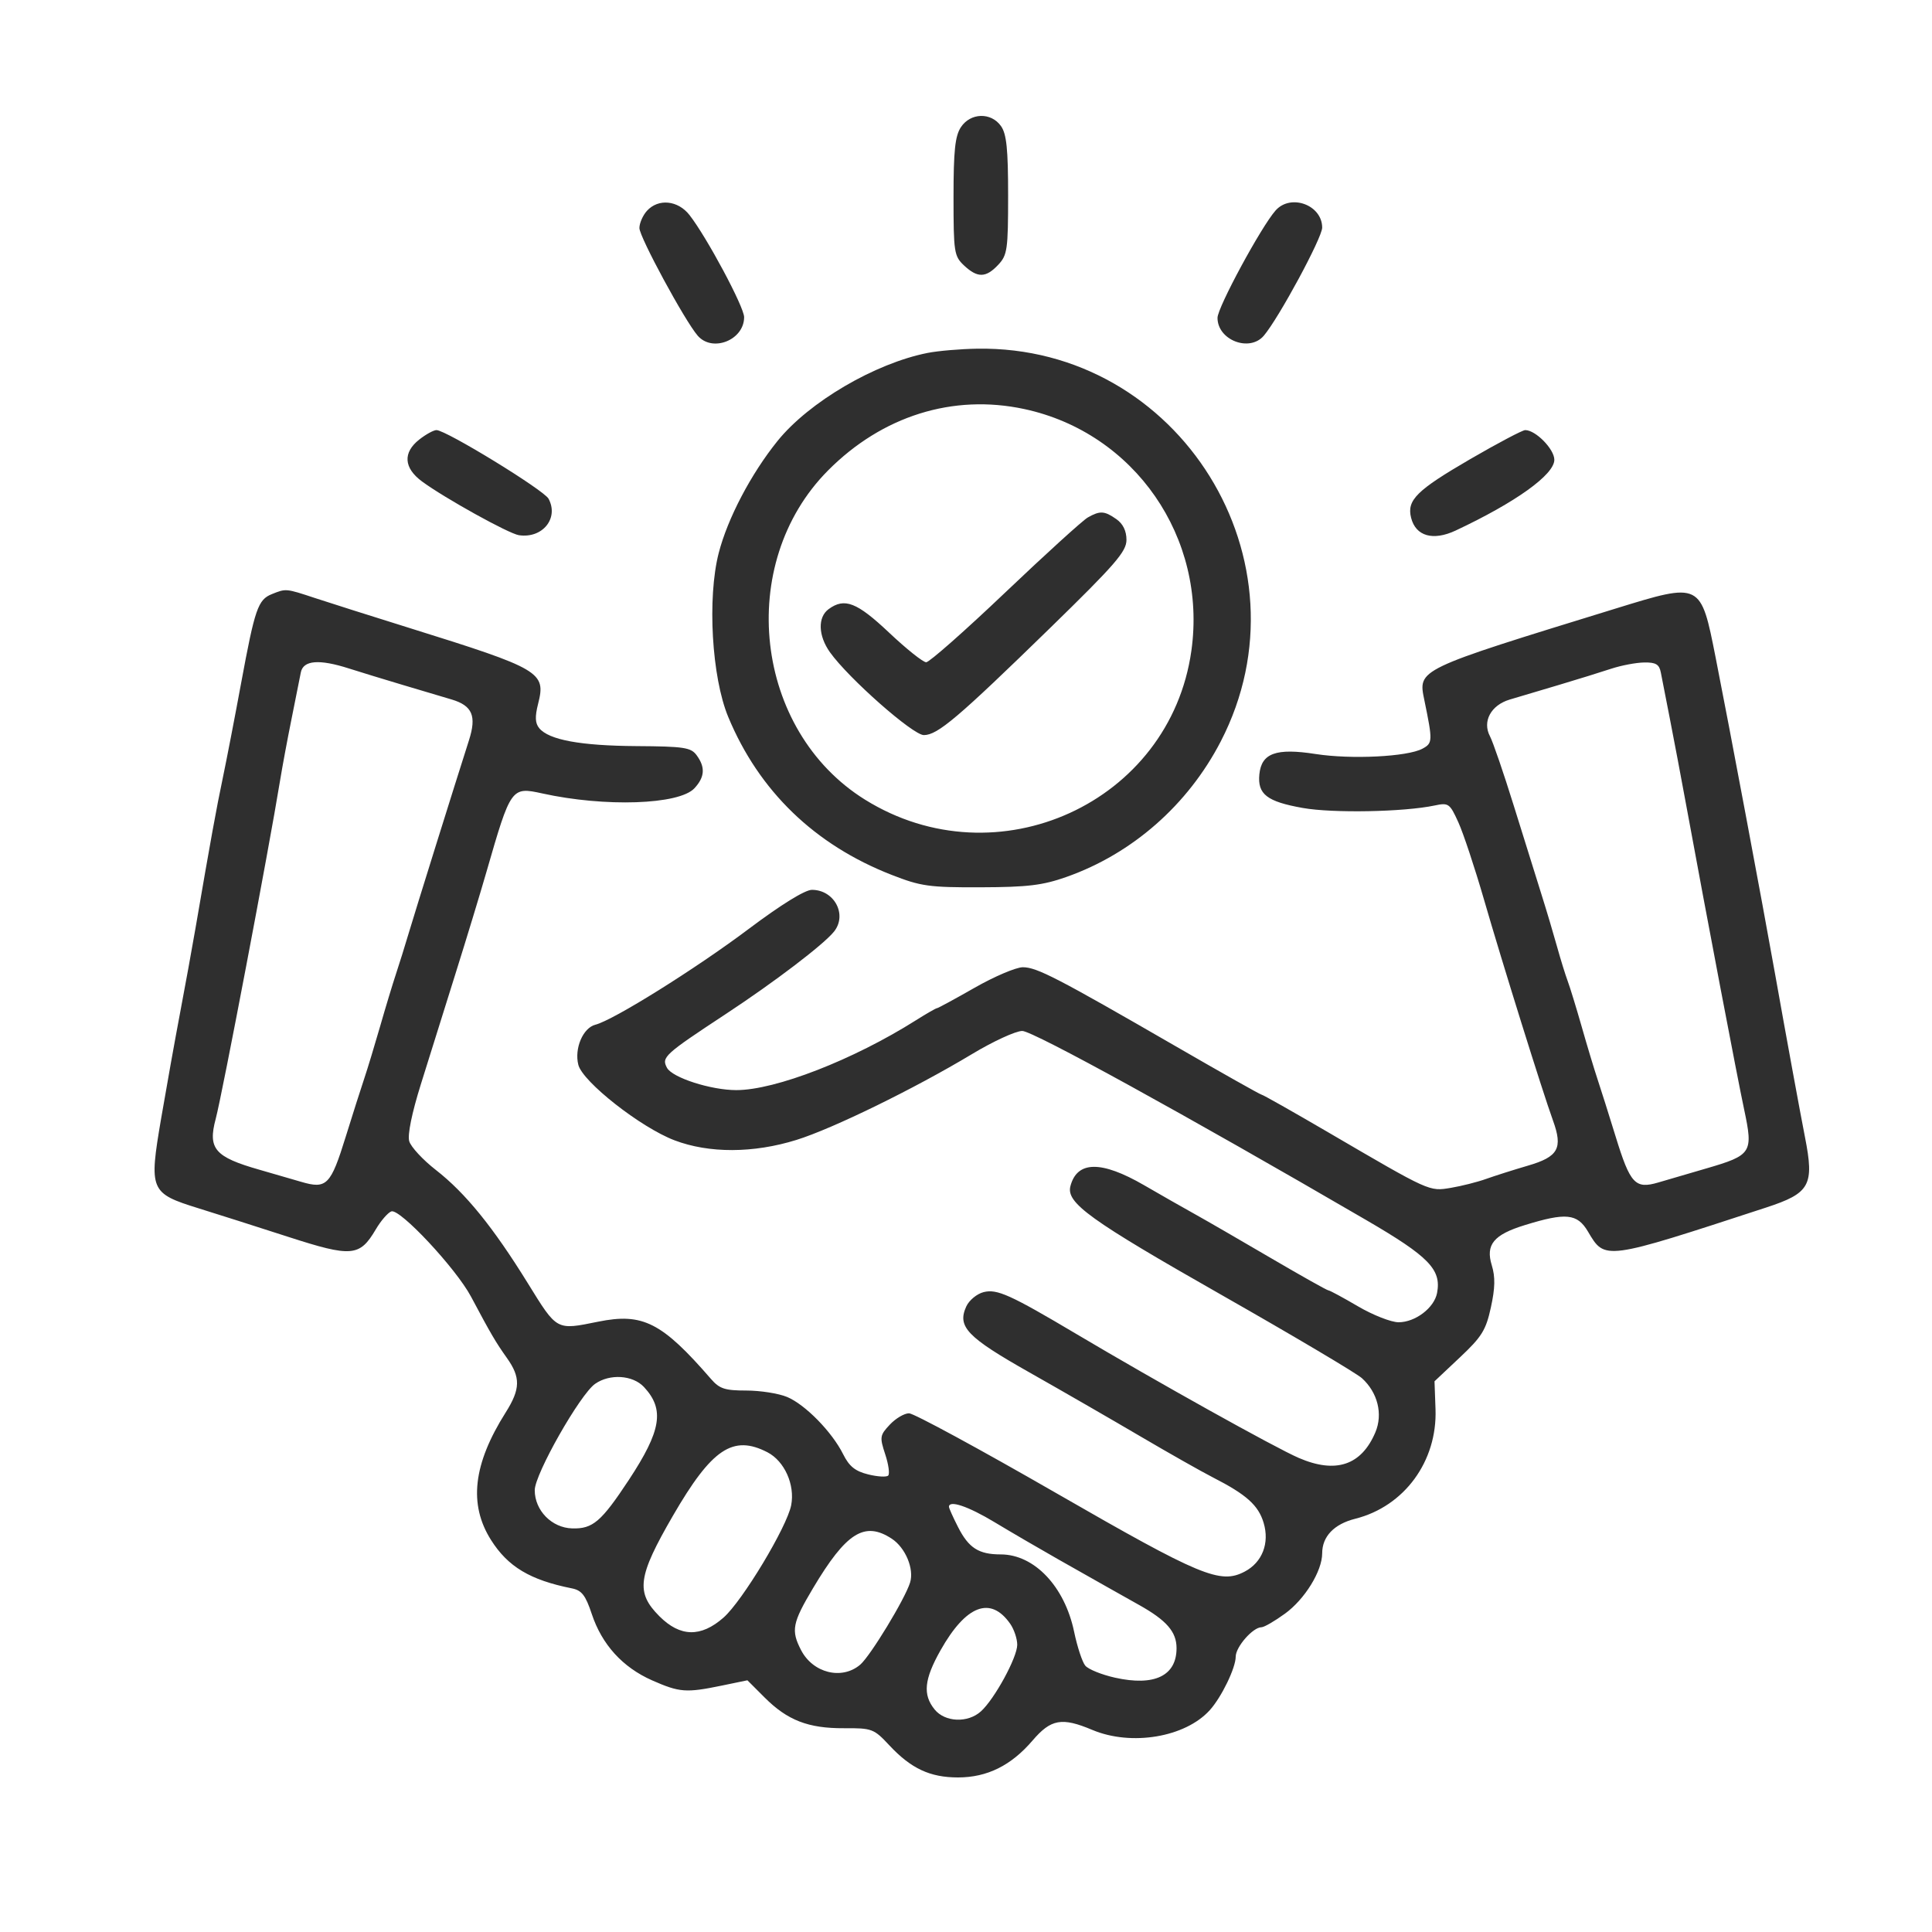 <svg xmlns="http://www.w3.org/2000/svg" width="50" height="50" viewBox="0 0 50 50" fill="none"><path fill-rule="evenodd" clip-rule="evenodd" d="M24.867 3.293C24.717 3.522 24.677 3.902 24.677 5.099C24.677 6.53 24.692 6.628 24.949 6.87C25.298 7.197 25.515 7.193 25.834 6.853C26.07 6.602 26.09 6.459 26.09 5.053C26.09 3.862 26.05 3.469 25.907 3.265C25.651 2.9 25.115 2.915 24.867 3.293ZM16.743 5.456C16.636 5.575 16.548 5.775 16.548 5.902C16.548 6.133 17.721 8.3 18.056 8.687C18.437 9.128 19.258 8.801 19.258 8.208C19.258 7.944 18.29 6.135 17.844 5.565C17.545 5.182 17.037 5.132 16.743 5.456ZM33.012 5.447C32.64 5.866 31.509 7.957 31.509 8.226C31.509 8.803 32.339 9.122 32.708 8.687C33.096 8.23 34.218 6.152 34.218 5.891C34.218 5.304 33.404 5.005 33.012 5.447ZM24.005 9.134C22.642 9.404 20.938 10.403 20.124 11.41C19.437 12.261 18.83 13.417 18.6 14.313C18.301 15.477 18.42 17.527 18.846 18.553C19.642 20.471 21.083 21.864 23.074 22.641C23.833 22.938 24.047 22.968 25.383 22.963C26.599 22.959 26.986 22.912 27.603 22.694C29.307 22.092 30.744 20.829 31.593 19.188C33.999 14.535 30.527 8.938 25.287 9.024C24.854 9.031 24.277 9.08 24.005 9.134ZM26.508 10.586C29.364 11.199 31.243 13.916 30.833 16.84C30.28 20.778 25.802 22.821 22.385 20.694C19.515 18.908 19.03 14.594 21.427 12.178C22.83 10.764 24.664 10.19 26.508 10.586ZM10.851 11.375C10.421 11.713 10.448 12.111 10.923 12.461C11.508 12.892 13.169 13.813 13.43 13.851C14.039 13.941 14.468 13.414 14.197 12.908C14.077 12.683 11.543 11.131 11.296 11.131C11.222 11.131 11.021 11.241 10.851 11.375ZM38.051 11.881C36.66 12.69 36.404 12.943 36.519 13.4C36.639 13.877 37.087 14.005 37.673 13.73C39.226 13.001 40.226 12.284 40.226 11.899C40.226 11.624 39.743 11.131 39.473 11.131C39.401 11.131 38.761 11.469 38.051 11.881ZM28.152 13.392C28.022 13.466 27.061 14.339 26.017 15.332C24.973 16.326 24.051 17.139 23.97 17.139C23.888 17.139 23.456 16.794 23.01 16.373C22.176 15.586 21.857 15.462 21.445 15.764C21.159 15.973 21.174 16.452 21.479 16.88C21.96 17.555 23.625 19.024 23.909 19.024C24.265 19.024 24.789 18.579 27.18 16.249C28.867 14.604 29.153 14.274 29.153 13.972C29.153 13.74 29.063 13.555 28.891 13.435C28.583 13.219 28.468 13.213 28.152 13.392ZM7.035 15.376C6.677 15.52 6.597 15.75 6.242 17.669C6.075 18.576 5.859 19.689 5.764 20.143C5.601 20.915 5.452 21.737 5.058 24.03C4.969 24.549 4.79 25.529 4.661 26.21C4.532 26.89 4.311 28.122 4.17 28.947C3.852 30.813 3.88 30.88 5.142 31.272C5.617 31.419 6.66 31.751 7.46 32.01C9.104 32.541 9.308 32.523 9.725 31.817C9.855 31.595 10.037 31.385 10.127 31.351C10.344 31.267 11.8 32.825 12.19 33.557C12.704 34.524 12.832 34.741 13.117 35.142C13.477 35.647 13.47 35.948 13.086 36.556C12.244 37.889 12.124 38.932 12.707 39.854C13.145 40.547 13.718 40.891 14.801 41.107C15.055 41.158 15.154 41.285 15.315 41.77C15.578 42.562 16.112 43.149 16.875 43.487C17.587 43.801 17.754 43.814 18.675 43.624L19.343 43.486L19.789 43.932C20.379 44.522 20.919 44.731 21.839 44.726C22.57 44.722 22.615 44.739 23.019 45.172C23.579 45.771 24.07 46 24.793 46C25.547 46 26.167 45.693 26.723 45.044C27.199 44.488 27.481 44.438 28.269 44.77C29.28 45.195 30.674 44.961 31.308 44.26C31.613 43.923 31.98 43.165 31.98 42.874C31.98 42.621 32.425 42.113 32.647 42.113C32.715 42.113 32.988 41.955 33.255 41.761C33.767 41.39 34.218 40.659 34.218 40.2C34.218 39.764 34.525 39.443 35.075 39.305C36.344 38.985 37.199 37.818 37.151 36.471L37.125 35.748L37.78 35.131C38.349 34.597 38.456 34.424 38.584 33.835C38.694 33.334 38.7 33.048 38.607 32.745C38.443 32.212 38.655 31.954 39.461 31.706C40.528 31.376 40.82 31.406 41.096 31.872C41.538 32.621 41.503 32.626 45.704 31.252C46.847 30.878 46.958 30.676 46.712 29.425C46.594 28.826 46.218 26.777 45.939 25.208C45.612 23.37 44.758 18.822 44.402 17.025C44.014 15.062 44.025 15.068 41.817 15.748C36.639 17.343 36.697 17.315 36.863 18.124C37.081 19.183 37.078 19.233 36.811 19.377C36.421 19.585 34.969 19.657 34.049 19.514C33.025 19.354 32.646 19.491 32.592 20.041C32.542 20.555 32.788 20.745 33.715 20.91C34.494 21.049 36.337 21.014 37.129 20.846C37.488 20.77 37.52 20.792 37.741 21.279C37.87 21.561 38.166 22.455 38.401 23.265C38.878 24.915 39.919 28.248 40.19 28.996C40.452 29.718 40.331 29.937 39.542 30.167C39.173 30.275 38.686 30.43 38.459 30.511C38.233 30.592 37.823 30.695 37.55 30.741C36.984 30.835 37.026 30.854 34.375 29.305C33.457 28.769 32.681 28.33 32.65 28.33C32.62 28.33 31.622 27.768 30.432 27.08C27.356 25.303 26.832 25.032 26.47 25.032C26.294 25.033 25.732 25.272 25.223 25.563C24.713 25.854 24.275 26.092 24.248 26.092C24.222 26.092 23.976 26.233 23.702 26.406C22.082 27.429 20.067 28.212 19.056 28.212C18.399 28.212 17.398 27.89 17.261 27.634C17.115 27.361 17.191 27.291 18.786 26.241C20.045 25.413 21.318 24.443 21.584 24.11C21.934 23.673 21.593 23.029 21.012 23.029C20.833 23.029 20.212 23.413 19.372 24.044C18.002 25.073 15.876 26.401 15.41 26.519C15.088 26.6 14.86 27.134 14.967 27.557C15.077 27.997 16.582 29.179 17.456 29.511C18.35 29.851 19.498 29.848 20.612 29.501C21.55 29.21 23.667 28.174 25.148 27.284C25.698 26.952 26.287 26.681 26.456 26.681C26.732 26.681 30.695 28.86 35.359 31.576C36.984 32.522 37.307 32.855 37.191 33.463C37.117 33.848 36.628 34.22 36.195 34.22C36.005 34.22 35.532 34.035 35.145 33.808C34.758 33.581 34.414 33.395 34.38 33.395C34.346 33.395 33.673 33.017 32.884 32.555C32.095 32.093 31.212 31.582 30.92 31.42C30.628 31.258 30.038 30.922 29.609 30.673C28.5 30.031 27.874 30.04 27.702 30.698C27.589 31.132 28.2 31.572 31.627 33.521C33.473 34.571 35.102 35.537 35.246 35.667C35.655 36.037 35.794 36.596 35.595 37.067C35.233 37.923 34.571 38.145 33.612 37.731C33.006 37.47 29.952 35.768 27.854 34.522C26.142 33.506 25.803 33.353 25.456 33.44C25.282 33.484 25.08 33.651 25.007 33.811C24.768 34.336 25.024 34.603 26.641 35.518C27.472 35.988 28.761 36.731 29.506 37.169C30.251 37.607 31.1 38.087 31.391 38.236C32.259 38.68 32.567 38.956 32.703 39.412C32.86 39.935 32.668 40.432 32.216 40.671C31.581 41.006 31.085 40.8 27.332 38.64C25.36 37.505 23.648 36.576 23.526 36.576C23.404 36.576 23.18 36.708 23.029 36.869C22.77 37.144 22.763 37.192 22.909 37.636C22.995 37.896 23.03 38.144 22.986 38.188C22.943 38.231 22.709 38.218 22.467 38.157C22.133 38.075 21.977 37.949 21.821 37.636C21.534 37.059 20.839 36.349 20.369 36.153C20.151 36.062 19.677 35.987 19.316 35.987C18.759 35.987 18.621 35.942 18.399 35.686C17.13 34.223 16.635 33.971 15.481 34.205C14.389 34.426 14.424 34.445 13.66 33.21C12.76 31.755 12.046 30.876 11.282 30.28C10.945 30.018 10.634 29.682 10.591 29.535C10.543 29.37 10.658 28.808 10.891 28.063C11.098 27.4 11.5 26.115 11.785 25.208C12.07 24.301 12.433 23.108 12.591 22.558C13.22 20.377 13.233 20.358 14.034 20.534C15.657 20.892 17.574 20.827 17.971 20.401C18.24 20.111 18.258 19.858 18.03 19.547C17.882 19.344 17.707 19.317 16.469 19.309C15.025 19.299 14.207 19.149 13.956 18.846C13.849 18.717 13.841 18.55 13.926 18.215C14.134 17.395 13.998 17.314 10.599 16.253C9.627 15.95 8.527 15.601 8.154 15.478C7.396 15.227 7.403 15.228 7.035 15.376ZM9.034 17.301C9.312 17.39 9.937 17.581 10.423 17.726C10.909 17.87 11.479 18.04 11.69 18.103C12.225 18.263 12.338 18.53 12.137 19.158C11.772 20.298 10.742 23.596 10.578 24.148C10.482 24.472 10.333 24.949 10.247 25.208C10.161 25.468 9.976 26.077 9.837 26.563C9.697 27.049 9.512 27.659 9.425 27.918C9.338 28.177 9.123 28.851 8.948 29.416C8.558 30.675 8.454 30.78 7.792 30.585C7.522 30.506 7.036 30.365 6.712 30.272C5.557 29.942 5.375 29.73 5.583 28.954C5.75 28.331 6.958 21.983 7.248 20.202C7.306 19.845 7.439 19.13 7.544 18.611C7.648 18.093 7.757 17.55 7.785 17.404C7.846 17.086 8.258 17.052 9.034 17.301ZM42.982 17.404C43.01 17.55 43.116 18.093 43.218 18.611C43.32 19.13 43.51 20.137 43.641 20.85C44.189 23.83 44.957 27.863 45.139 28.717C45.376 29.835 45.338 29.895 44.156 30.24C43.712 30.369 43.153 30.533 42.915 30.603C42.318 30.778 42.19 30.64 41.812 29.412C41.639 28.849 41.426 28.177 41.34 27.918C41.254 27.659 41.07 27.049 40.932 26.563C40.793 26.077 40.631 25.547 40.57 25.385C40.51 25.223 40.387 24.826 40.297 24.502C40.207 24.178 40.026 23.568 39.893 23.147C39.761 22.726 39.439 21.692 39.176 20.85C38.914 20.007 38.637 19.199 38.56 19.054C38.358 18.672 38.584 18.251 39.07 18.105C39.285 18.041 39.858 17.87 40.344 17.726C40.83 17.581 41.44 17.392 41.699 17.306C41.958 17.221 42.341 17.148 42.551 17.145C42.854 17.14 42.941 17.193 42.982 17.404ZM16.666 35.896C17.205 36.475 17.115 37.023 16.276 38.298C15.56 39.383 15.342 39.57 14.809 39.555C14.279 39.54 13.839 39.091 13.839 38.566C13.839 38.151 15.011 36.087 15.401 35.814C15.782 35.547 16.377 35.586 16.666 35.896ZM19.862 37.585C20.303 37.814 20.577 38.424 20.476 38.954C20.367 39.517 19.213 41.435 18.724 41.864C18.139 42.378 17.604 42.367 17.067 41.83C16.447 41.211 16.502 40.804 17.416 39.226C18.421 37.492 18.969 37.124 19.862 37.585ZM25.737 39.393C26.158 39.647 26.9 40.079 27.386 40.355C27.872 40.63 28.442 40.952 28.652 41.071C28.863 41.191 29.234 41.399 29.477 41.535C30.192 41.935 30.449 42.231 30.449 42.655C30.449 43.371 29.875 43.646 28.855 43.418C28.511 43.341 28.165 43.201 28.087 43.107C28.009 43.014 27.879 42.618 27.798 42.229C27.553 41.056 26.767 40.228 25.898 40.228C25.329 40.228 25.07 40.062 24.795 39.522C24.665 39.267 24.559 39.031 24.559 38.996C24.559 38.815 25.055 38.982 25.737 39.393ZM23.078 39.821C23.433 40.054 23.662 40.602 23.553 40.956C23.421 41.382 22.526 42.855 22.263 43.081C21.789 43.485 21.04 43.301 20.731 42.704C20.468 42.195 20.505 42.002 21.04 41.104C21.9 39.66 22.375 39.361 23.078 39.821ZM26.143 42.022C26.244 42.166 26.326 42.411 26.326 42.566C26.326 42.894 25.739 43.971 25.386 44.29C25.046 44.597 24.456 44.572 24.187 44.24C23.877 43.857 23.917 43.463 24.34 42.711C25 41.54 25.635 41.297 26.143 42.022Z" fill="#2F2F2F"></path></svg>